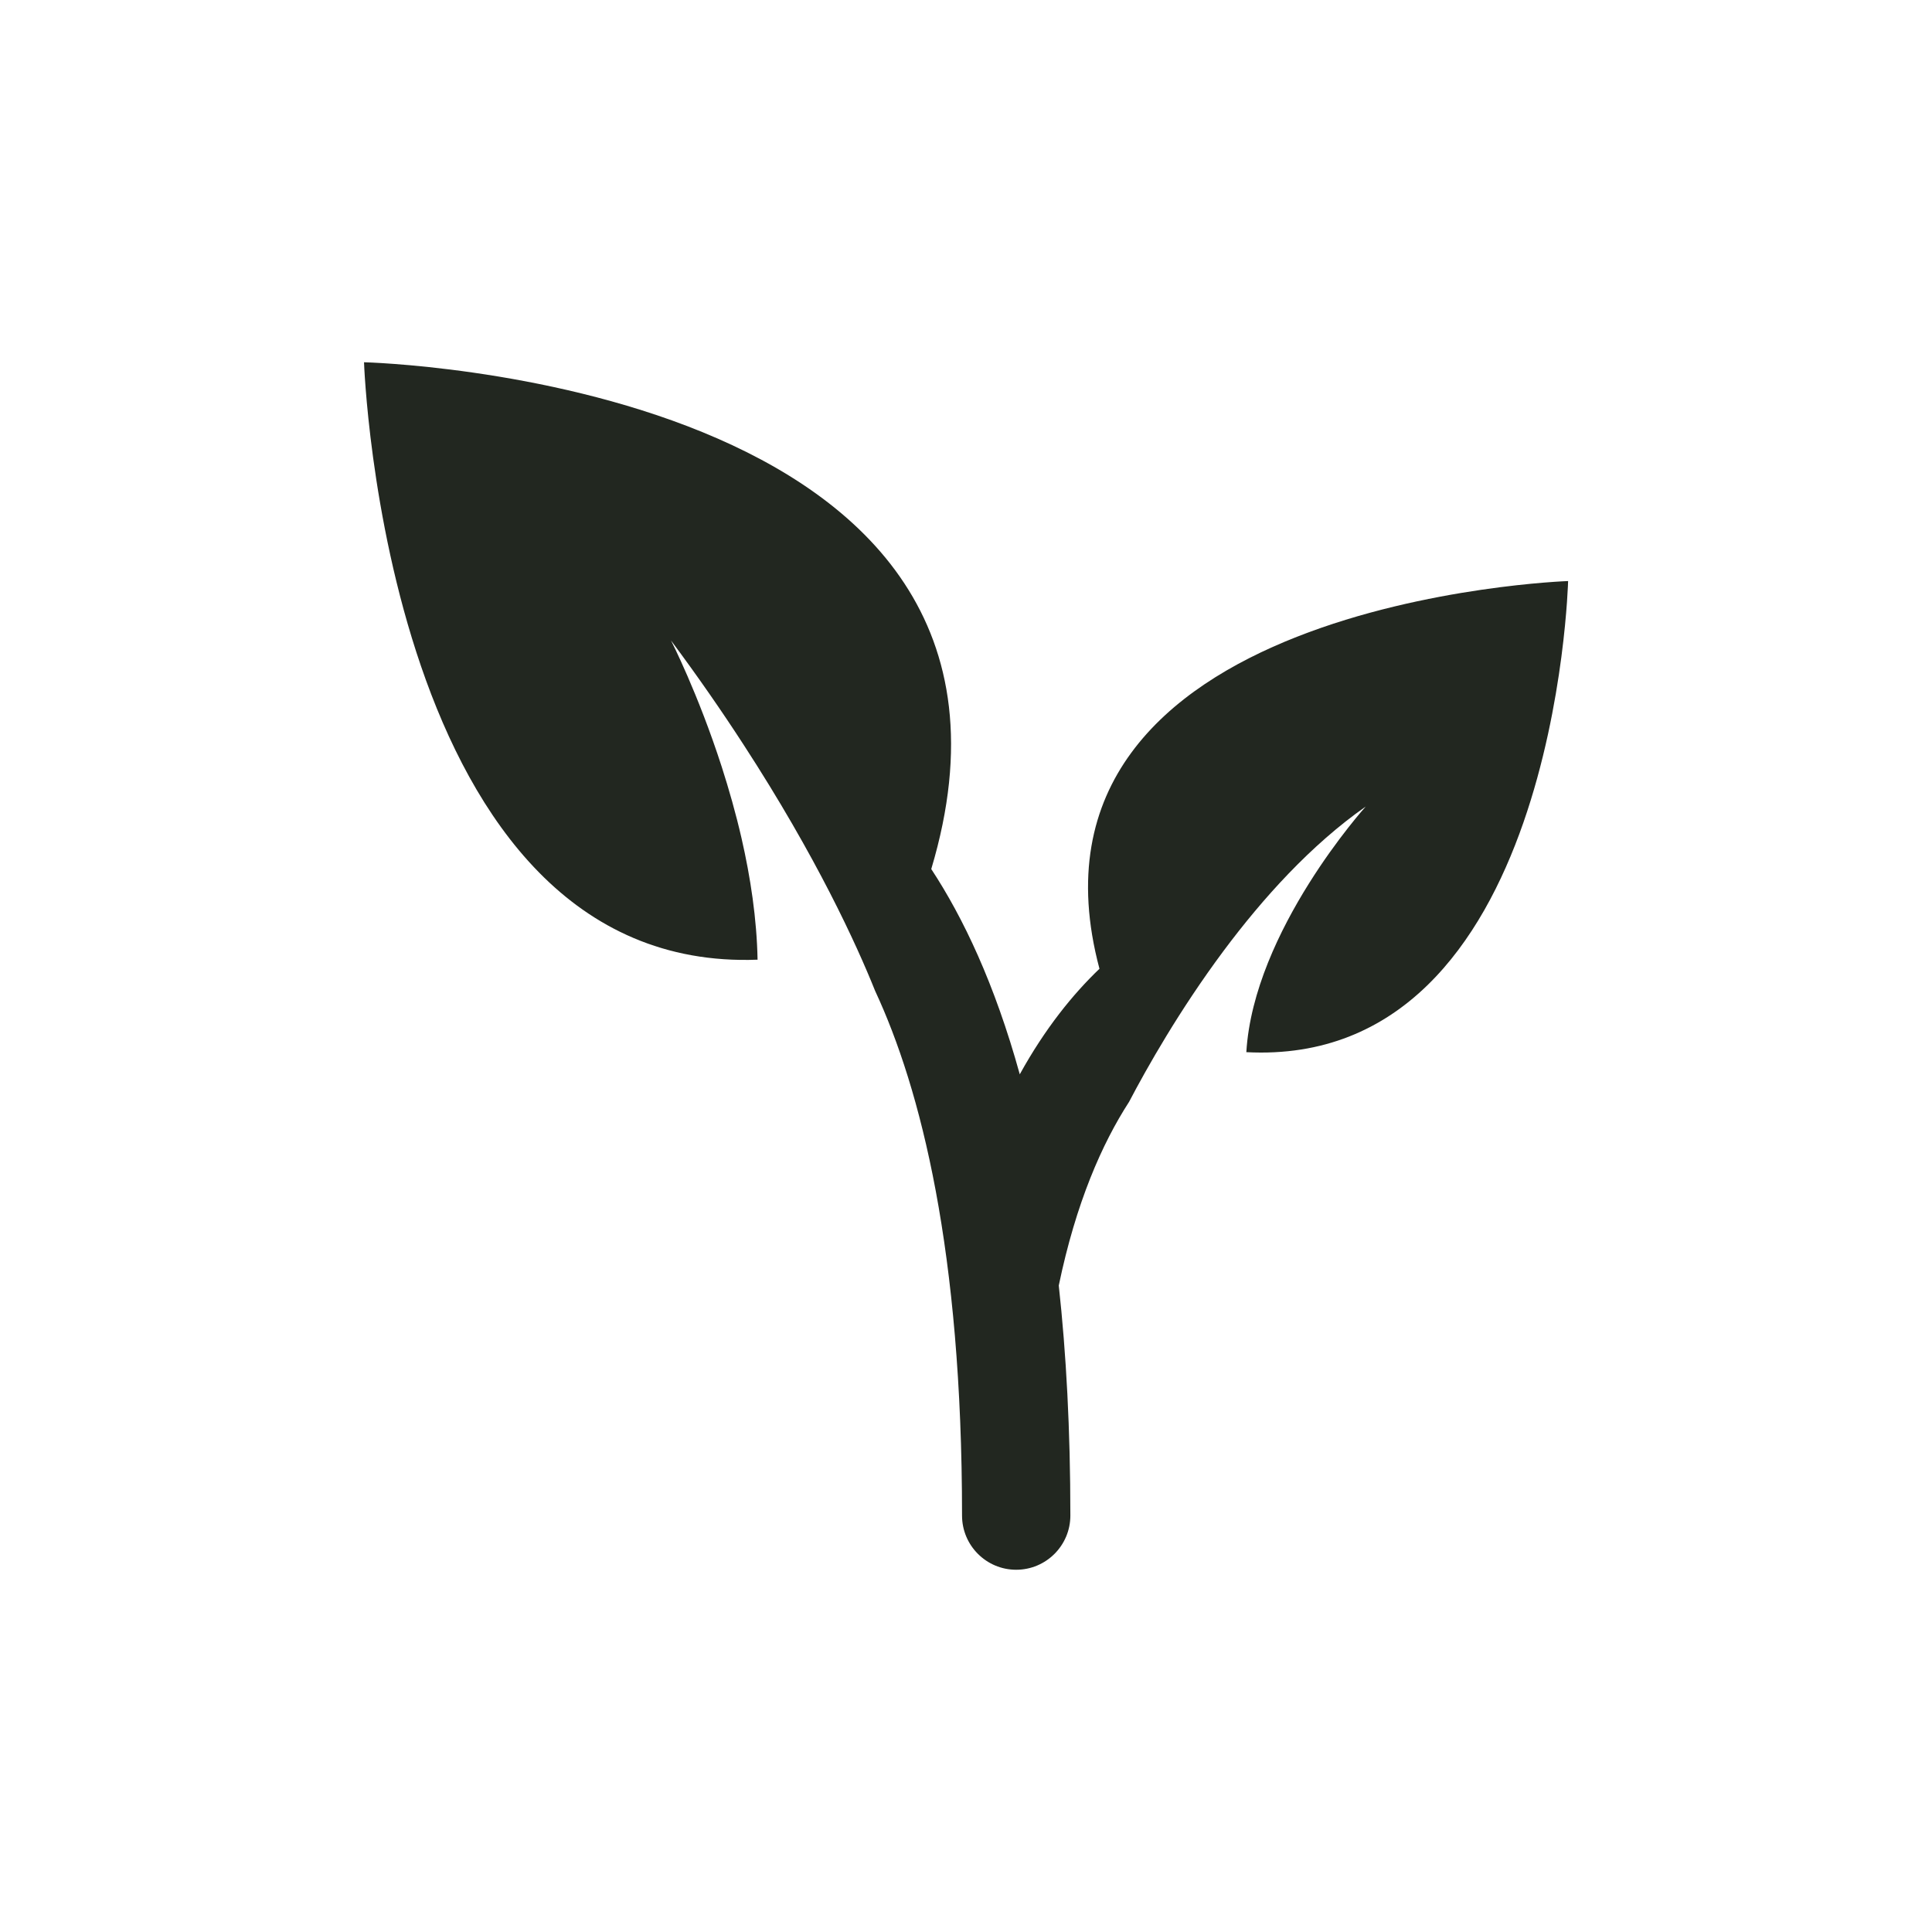 <svg width="60" height="60" viewBox="0 0 60 60" fill="none" xmlns="http://www.w3.org/2000/svg">
<g clip-path="url(#clip0_4358_36703)">
<path d="M34.145 30.086C33.324 30.872 32.458 31.936 31.67 33.364C30.893 30.555 29.912 28.496 28.921 26.989C33.469 11.794 11.305 11.25 11.305 11.25C11.305 11.25 11.952 30.24 23.527 29.804C23.503 28.533 23.307 27.247 23.031 26.041C22.851 25.255 22.636 24.506 22.414 23.814C21.674 21.52 20.839 19.891 20.839 19.891C21.683 21.024 22.43 22.106 23.09 23.123C25.361 26.618 26.601 29.335 27.177 30.771C28.599 33.827 29.877 38.853 29.877 47.067C29.877 47.997 30.632 48.75 31.558 48.75C32.487 48.75 33.241 47.997 33.241 47.067C33.241 44.405 33.113 42.036 32.881 39.923C33.417 37.344 34.227 35.514 35.065 34.218C35.615 33.168 36.63 31.369 37.997 29.533C39.214 27.9 40.715 26.236 42.414 25.048C42.414 25.048 38.931 28.903 38.706 32.676C48.325 33.178 48.699 18.045 48.699 18.045C48.699 18.045 31.095 18.646 34.145 30.086Z" fill="#222720"/>
</g>
<defs>
<clipPath id="clip0_4358_36703">
<rect width="37.5" height="37.5" fill="white" transform="translate(11.25 11.25)"/>
</clipPath>
</defs>
</svg>
